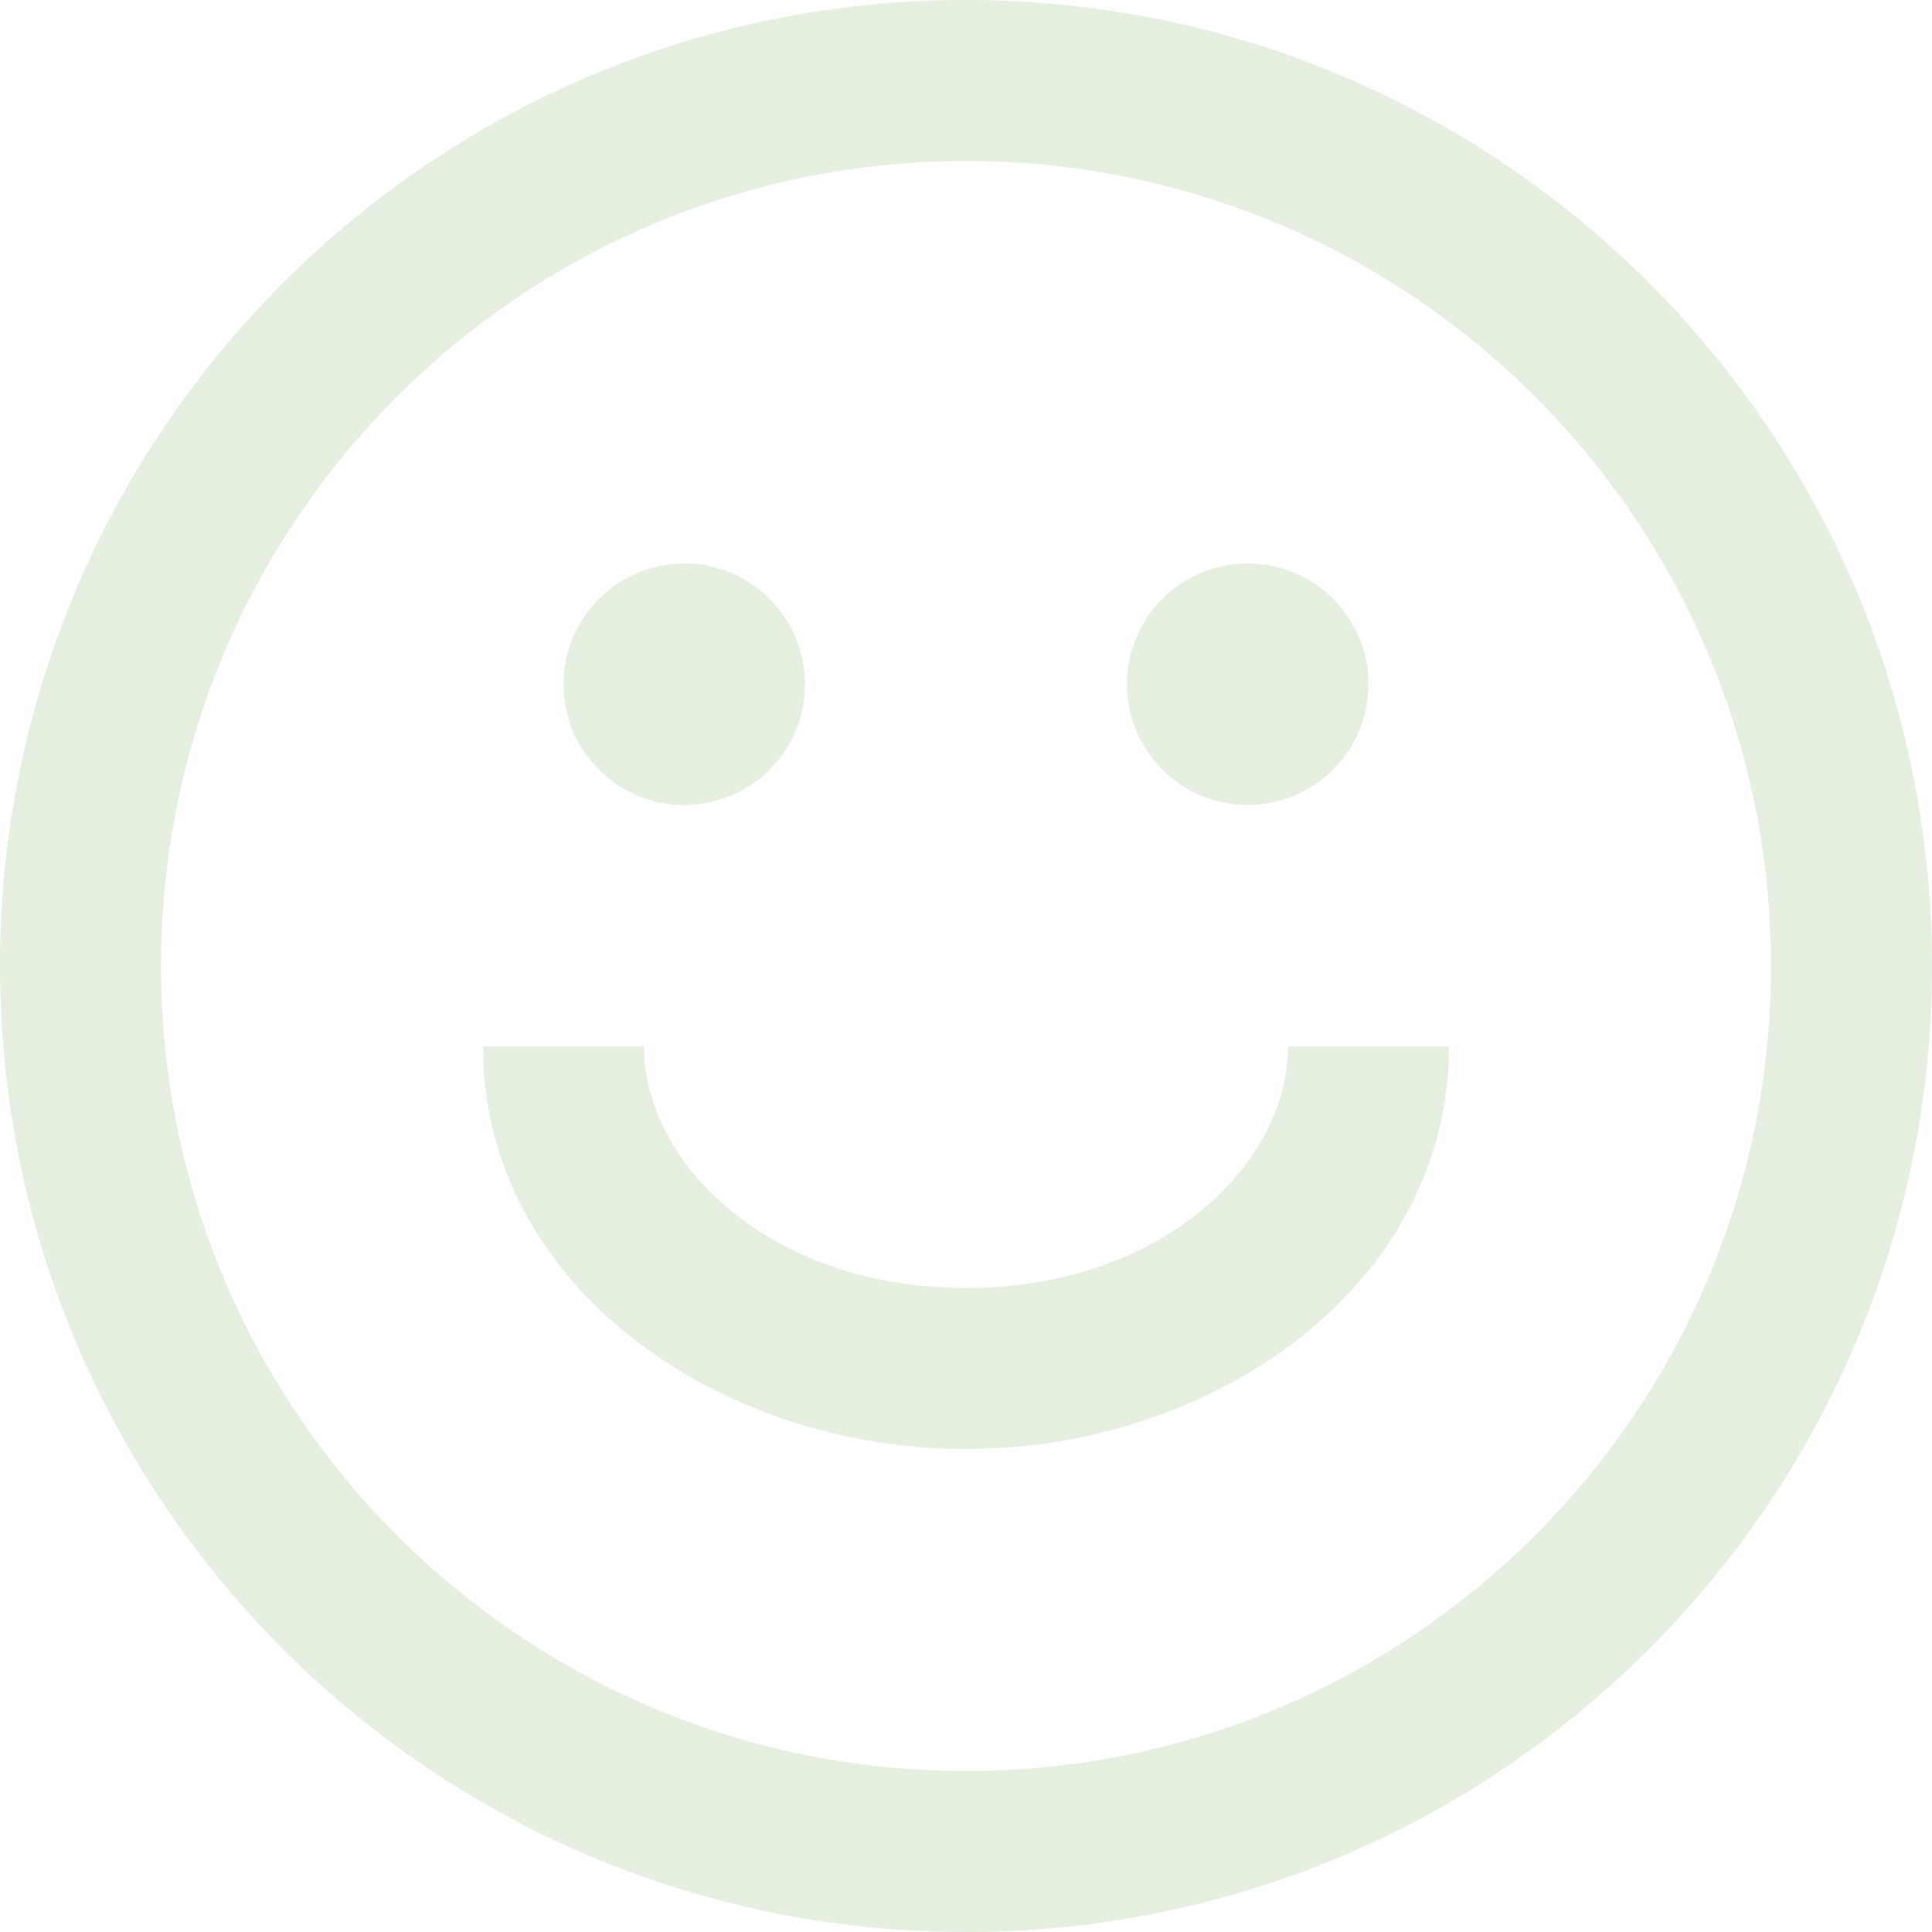 <svg width="80" height="80" viewBox="0 0 80 80" fill="none" xmlns="http://www.w3.org/2000/svg">
<path opacity="0.4" fill-rule="evenodd" clip-rule="evenodd" d="M73.333 40C73.333 58.409 58.409 73.333 40 73.333C21.59 73.333 6.667 58.409 6.667 40C6.667 21.59 21.59 6.667 40 6.667C58.409 6.667 73.333 21.59 73.333 40ZM80 40C80 62.092 62.092 80 40 80C17.909 80 0 62.092 0 40C0 17.909 17.909 0 40 0C62.092 0 80 17.909 80 40ZM28.333 33.333C31.095 33.333 33.333 31.095 33.333 28.333C33.333 25.572 31.095 23.333 28.333 23.333C25.572 23.333 23.333 25.572 23.333 28.333C23.333 31.095 25.572 33.333 28.333 33.333ZM56.667 28.333C56.667 31.095 54.428 33.333 51.667 33.333C48.905 33.333 46.667 31.095 46.667 28.333C46.667 25.572 48.905 23.333 51.667 23.333C54.428 23.333 56.667 25.572 56.667 28.333ZM40 53.333C31.904 53.333 26.667 48.2 26.667 43.333H20C20 53.194 29.687 60 40 60C50.313 60 60 53.194 60 43.333H53.333C53.333 48.2 48.096 53.333 40 53.333Z" fill="#BBD8B1"/>
</svg>
